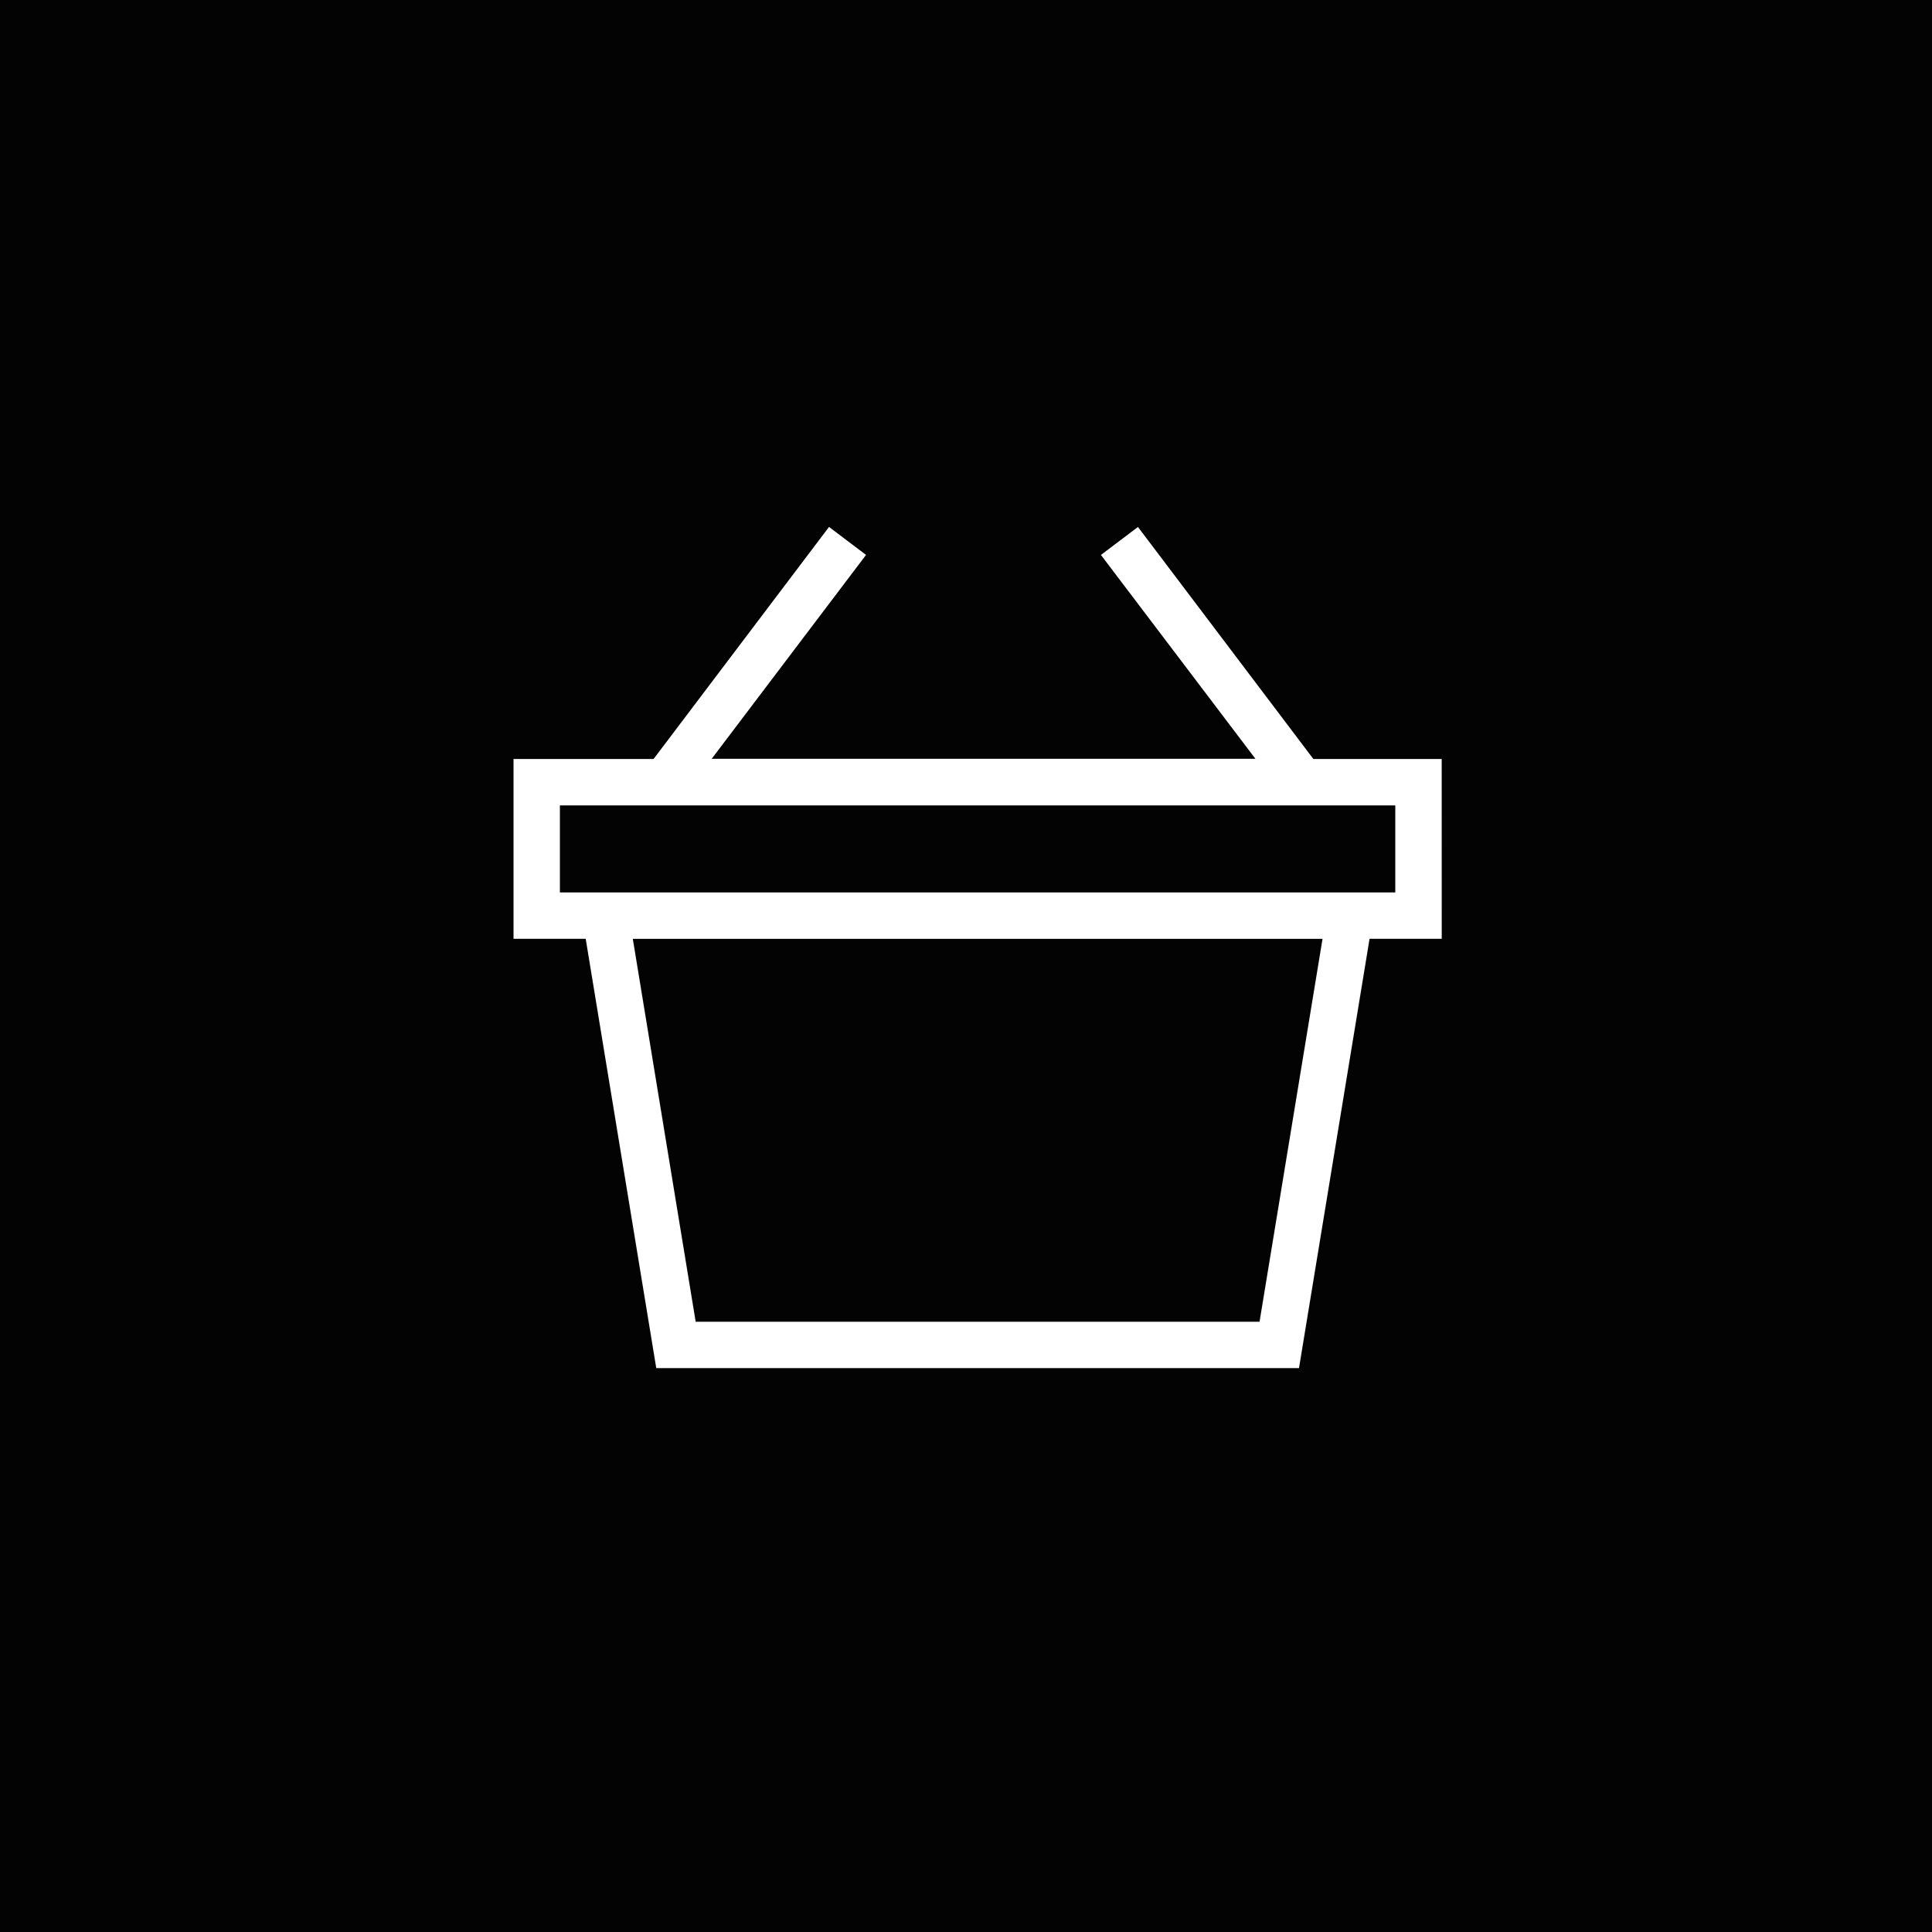 <svg id="Gruppe_3190" data-name="Gruppe 3190" xmlns="http://www.w3.org/2000/svg" width="50" height="50" viewBox="0 0 50 50">
  <rect id="Rechteck_38" data-name="Rechteck 38" width="50" height="50" fill="#030303"/>
  <g id="noun_basket_1234547" transform="translate(3.29 0.288)">
    <path id="Pfad_2229" data-name="Pfad 2229" d="M34.021,19.355H30.7L26.16,13.35l-.958.724L29.2,19.349H15.129l3.994-5.276-.958-.724-4.54,6.005H10v4.654h1.868l1.826,11.11H30.328l1.826-11.11h1.868ZM29.307,33.918H14.714l-1.627-9.909H30.937Zm3.513-11.11H11.2V20.556H32.82Z" fill="#fff"/>
  </g>
</svg>
